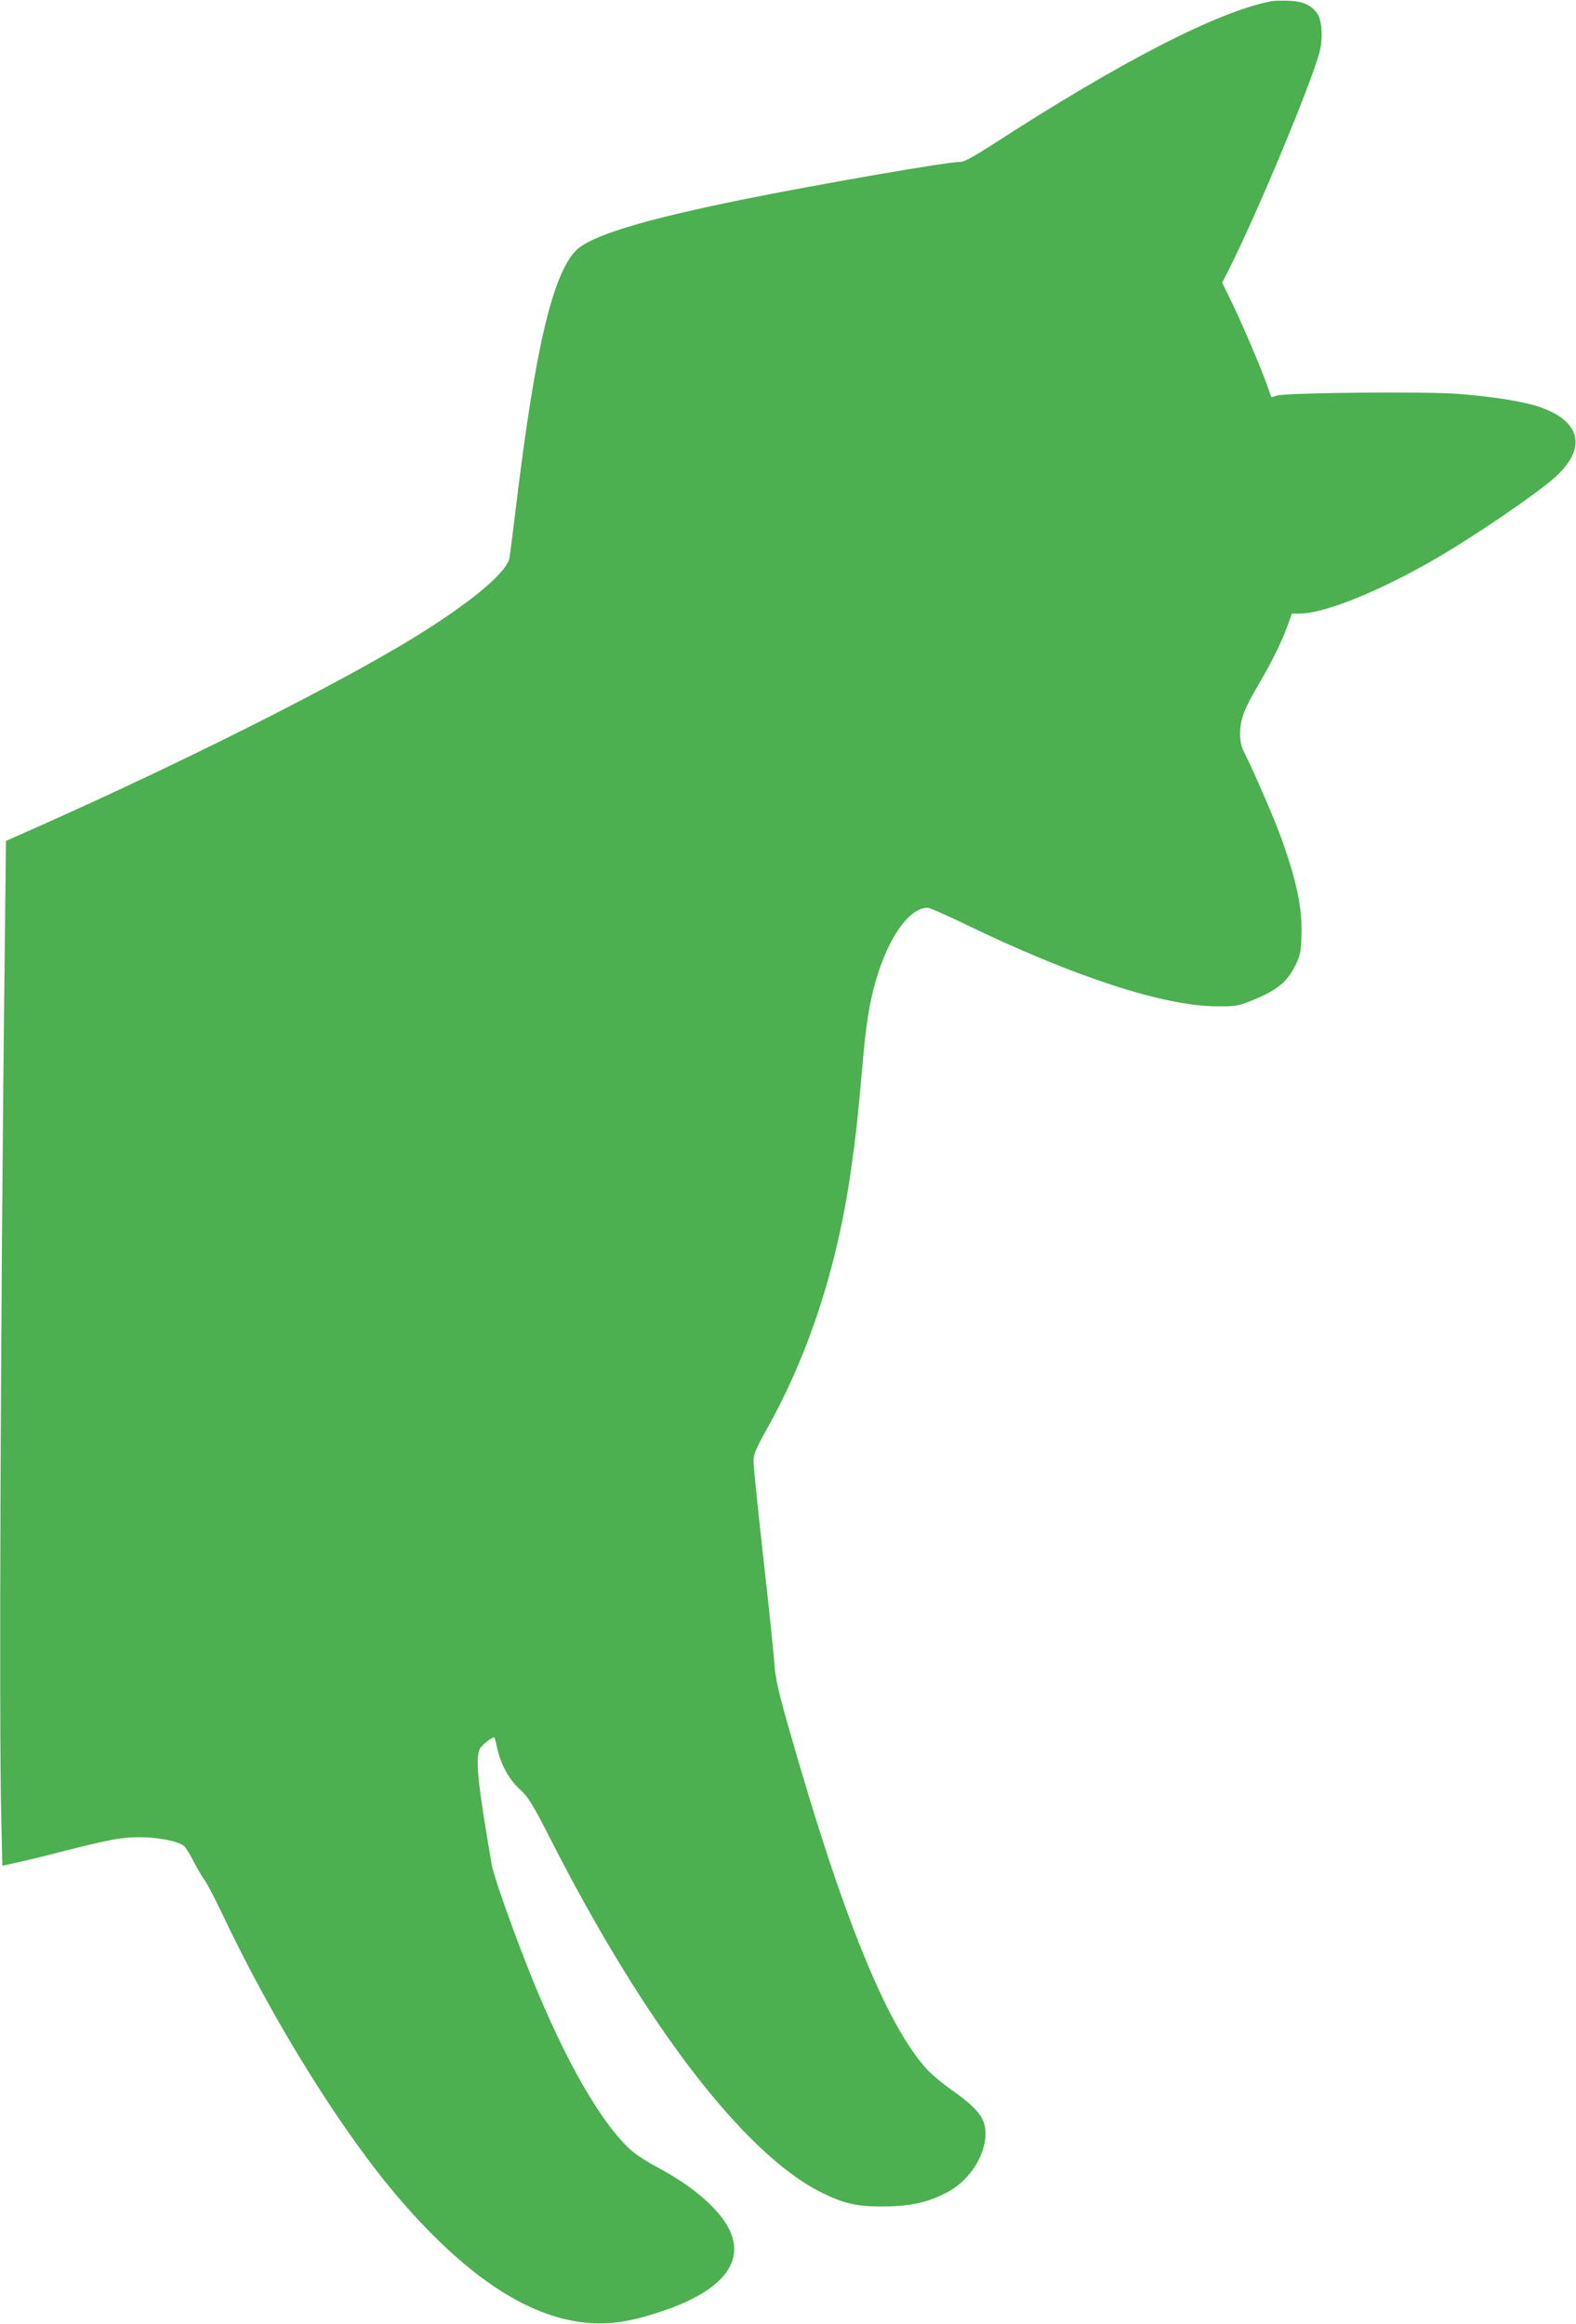 <?xml version="1.0" standalone="no"?>
<!DOCTYPE svg PUBLIC "-//W3C//DTD SVG 20010904//EN"
 "http://www.w3.org/TR/2001/REC-SVG-20010904/DTD/svg10.dtd">
<svg version="1.0" xmlns="http://www.w3.org/2000/svg"
 width="868pt" height="1280pt" viewBox="0 0 868 1280"
 preserveAspectRatio="xMidYMid meet">
<g transform="translate(0,1280) scale(0.1,-0.1)"
fill="#4caf50" stroke="none">
<path d="M7000 12793 c-295 -58 -824 -330 -1530 -787 -112 -72 -163 -99 -182
-98 -50 4 -789 -124 -1207 -209 -546 -111 -832 -199 -910 -280 -128 -135 -223
-538 -326 -1385 -19 -159 -37 -299 -40 -311 -19 -82 -224 -251 -540 -444 -423
-257 -1238 -668 -2036 -1024 l-196 -87 -7 -607 c-23 -1986 -32 -4269 -19
-4777 l6 -261 86 19 c47 10 158 37 246 60 255 65 323 78 424 78 103 0 214 -22
245 -49 10 -9 34 -47 53 -86 20 -38 47 -84 60 -102 14 -18 57 -101 97 -185
280 -593 665 -1211 984 -1579 377 -435 721 -656 1052 -676 113 -6 220 11 374
62 414 135 520 345 292 577 -77 80 -178 152 -316 226 -65 35 -124 75 -155 107
-175 174 -377 544 -565 1030 -93 239 -171 466 -181 520 -77 446 -92 586 -67
640 10 23 75 73 82 64 1 -2 8 -30 15 -61 19 -87 65 -171 125 -225 46 -42 68
-77 178 -293 515 -1007 1055 -1711 1478 -1925 125 -63 200 -80 345 -79 145 1
240 21 344 74 114 57 202 177 217 296 12 103 -25 159 -182 270 -53 37 -116 90
-141 118 -223 246 -468 853 -761 1886 -56 197 -71 265 -77 345 -3 55 -31 318
-61 585 -30 267 -54 506 -54 531 0 38 12 67 75 180 234 419 390 904 464 1439
27 190 37 289 61 562 21 249 45 385 91 522 70 209 176 346 268 346 11 0 102
-40 203 -89 601 -291 1097 -453 1388 -454 110 -1 119 1 205 36 126 52 182 97
225 181 31 62 35 77 38 170 6 154 -28 313 -119 560 -41 110 -146 352 -193 445
-20 38 -26 65 -26 113 1 75 22 133 102 268 73 124 129 239 159 323 l24 67 40
0 c137 0 433 119 741 296 216 124 578 371 675 461 171 159 134 306 -97 383
-90 30 -263 57 -452 71 -190 13 -936 6 -989 -10 l-31 -9 -27 76 c-35 97 -128
316 -193 451 l-51 104 39 76 c153 305 441 994 495 1185 23 79 17 185 -11 223
-35 47 -79 66 -158 69 -39 1 -82 0 -96 -3z"/>
</g>
</svg>
